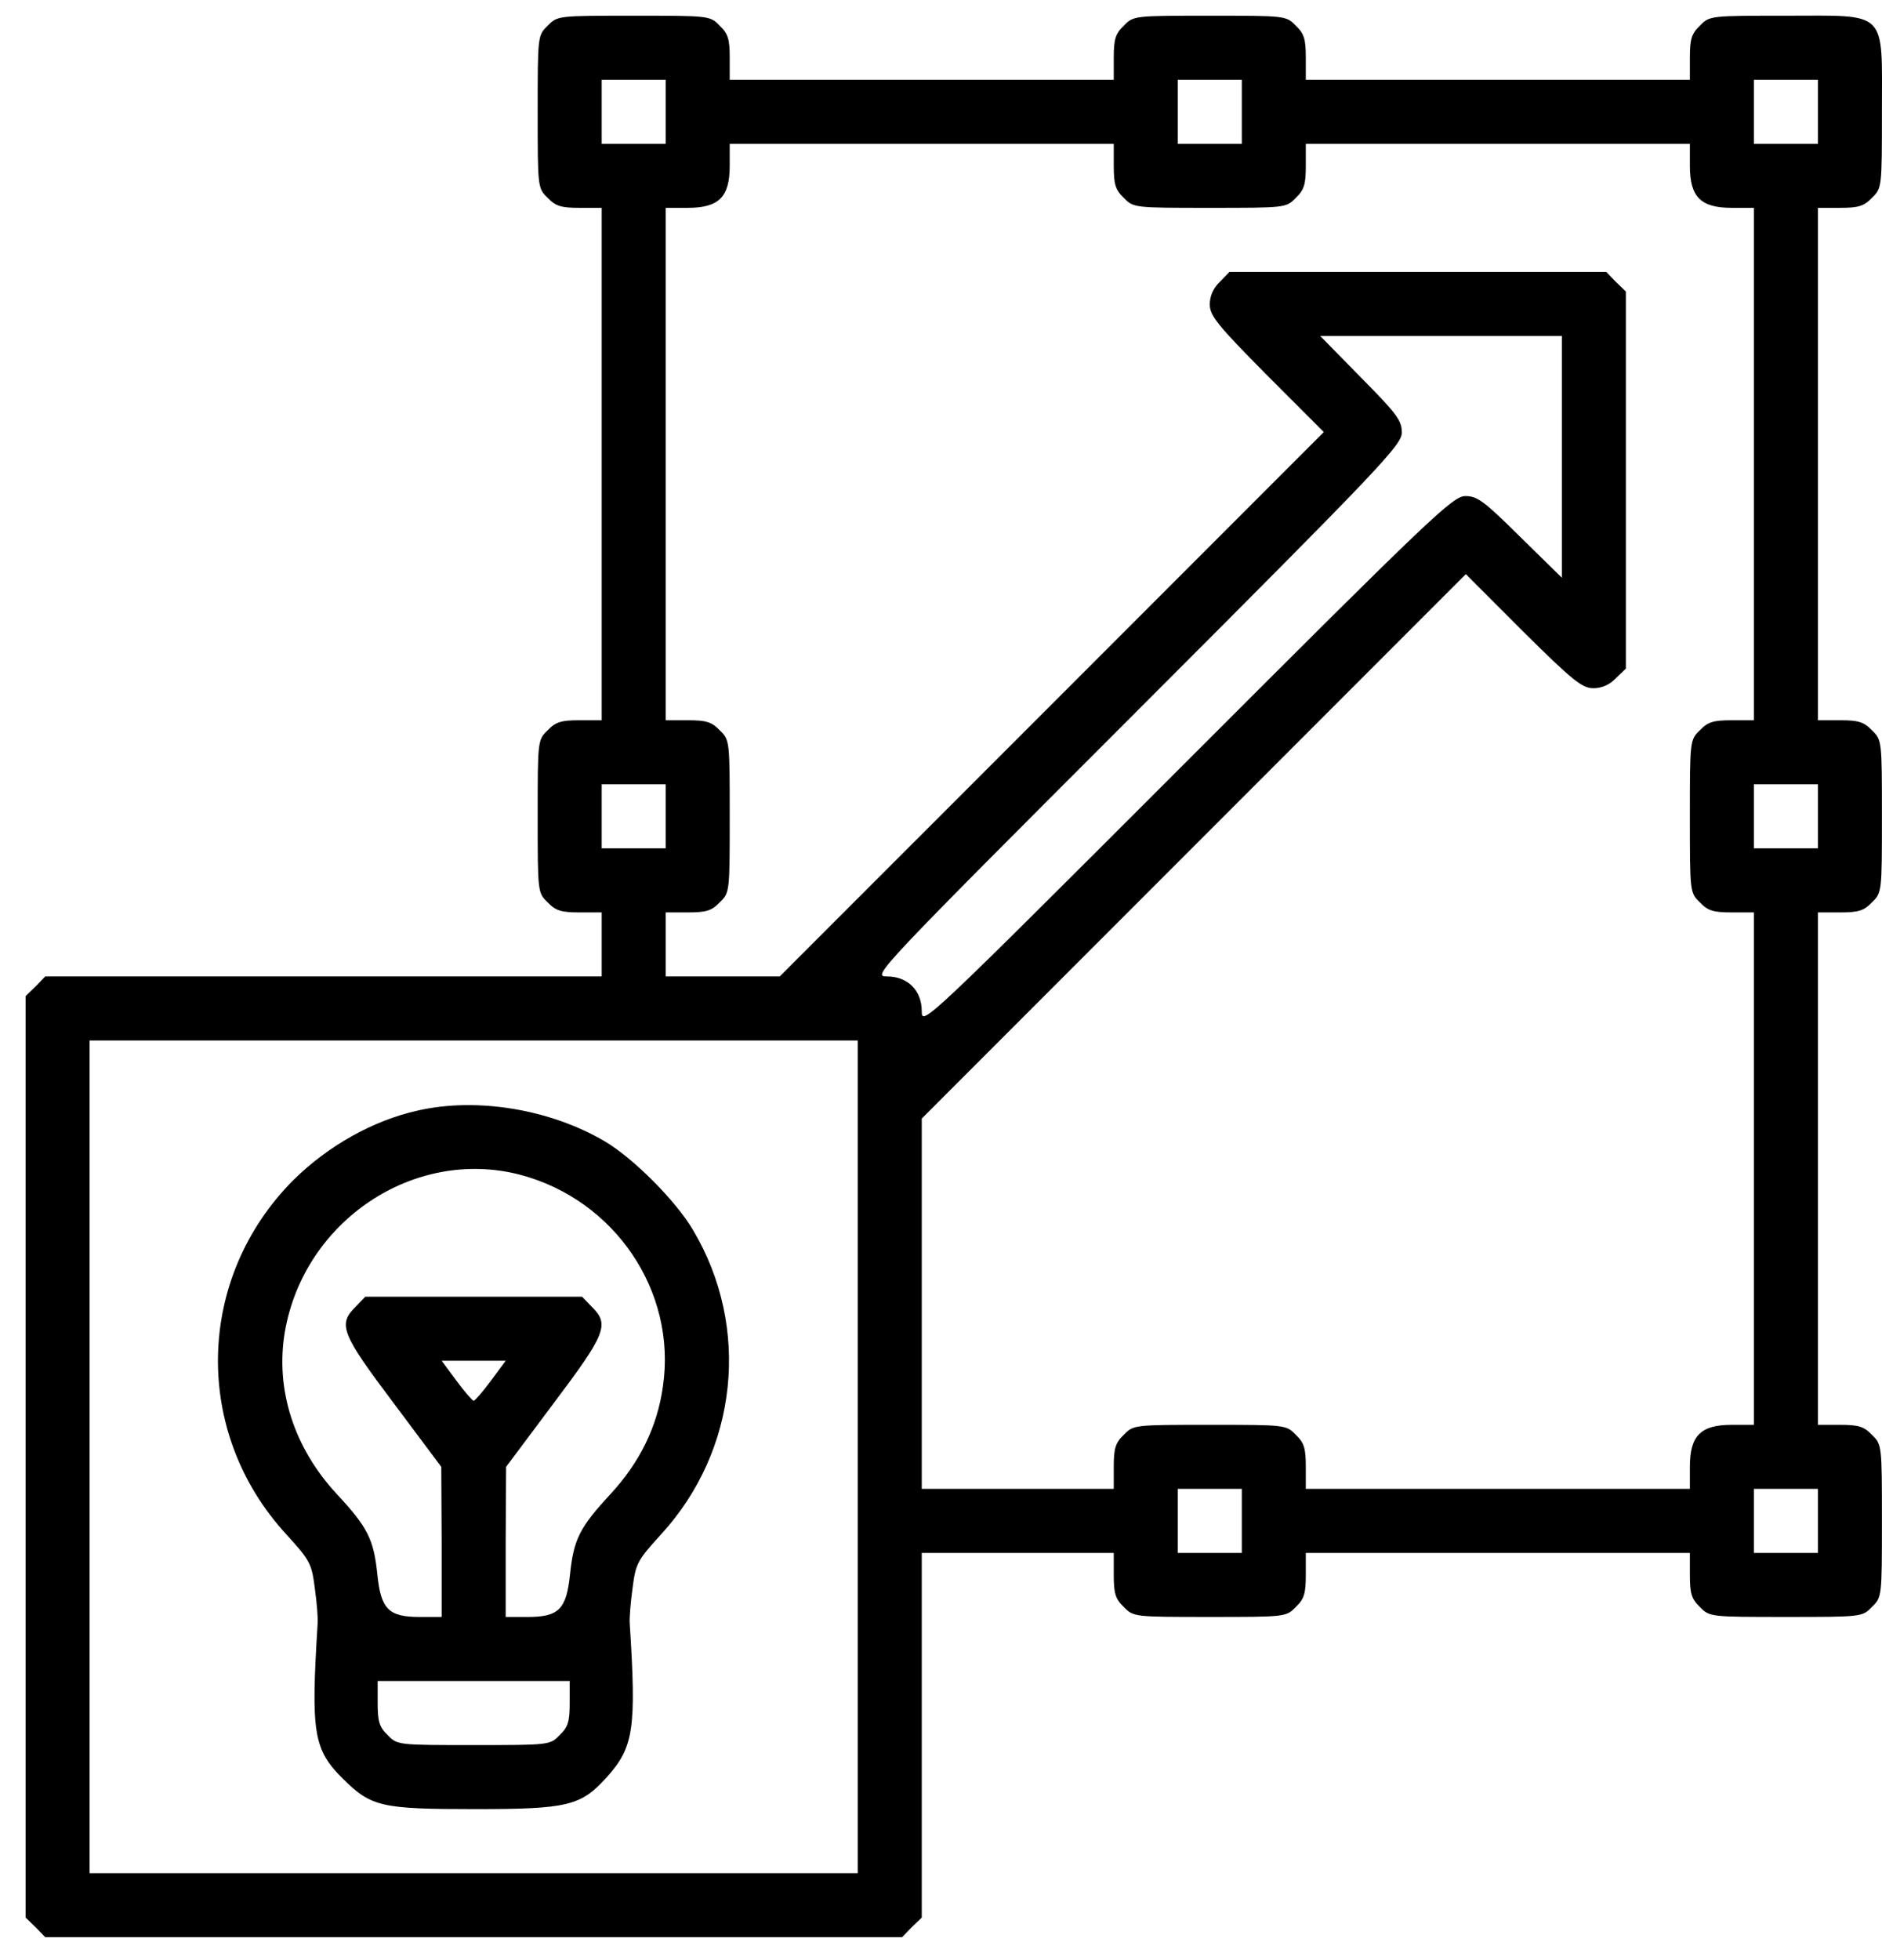 <svg xmlns="http://www.w3.org/2000/svg" width="49" height="51" viewBox="0 0 49 51" fill="none"><path d="M14.26 0.669C13.999 0.919 13.999 0.94 13.999 2.909C13.999 4.877 13.999 4.898 14.26 5.148C14.468 5.367 14.614 5.408 15.093 5.408H15.666V12.075V18.741H15.093C14.614 18.741 14.468 18.783 14.26 19.002C13.999 19.252 13.999 19.272 13.999 21.241C13.999 23.21 13.999 23.23 14.26 23.48C14.468 23.699 14.614 23.741 15.093 23.741H15.666V24.574V25.407H8.427H1.177L0.927 25.668L0.667 25.918V37.907V49.896L0.927 50.146L1.177 50.406H12.333H23.488L23.738 50.146L23.999 49.896V45.146V40.407H26.499H28.998V40.98C28.998 41.459 29.04 41.605 29.259 41.813C29.509 42.073 29.53 42.073 31.498 42.073C33.467 42.073 33.488 42.073 33.738 41.813C33.957 41.605 33.998 41.459 33.998 40.98V40.407H38.998H43.998V40.98C43.998 41.459 44.039 41.605 44.258 41.813C44.508 42.073 44.529 42.073 46.498 42.073C48.466 42.073 48.487 42.073 48.737 41.813C48.998 41.563 48.998 41.542 48.998 39.573C48.998 37.605 48.998 37.584 48.737 37.334C48.529 37.115 48.383 37.074 47.904 37.074H47.331V30.407V23.741H47.904C48.383 23.741 48.529 23.699 48.737 23.48C48.998 23.23 48.998 23.21 48.998 21.241C48.998 19.272 48.998 19.252 48.737 19.002C48.529 18.783 48.383 18.741 47.904 18.741H47.331V12.075V5.408H47.904C48.383 5.408 48.529 5.367 48.737 5.148C48.998 4.898 48.998 4.877 48.998 2.909C48.998 0.232 49.175 0.409 46.498 0.409C44.529 0.409 44.508 0.409 44.258 0.669C44.039 0.877 43.998 1.023 43.998 1.502V2.075H38.998H33.998V1.502C33.998 1.023 33.957 0.877 33.738 0.669C33.488 0.409 33.467 0.409 31.498 0.409C29.53 0.409 29.509 0.409 29.259 0.669C29.04 0.877 28.998 1.023 28.998 1.502V2.075H23.999H18.999V1.502C18.999 1.023 18.957 0.877 18.738 0.669C18.489 0.409 18.468 0.409 16.499 0.409C14.53 0.409 14.51 0.409 14.26 0.669ZM17.332 2.909V3.742H16.499H15.666V2.909V2.075H16.499H17.332V2.909ZM32.332 2.909V3.742H31.498H30.665V2.909V2.075H31.498H32.332V2.909ZM47.331 2.909V3.742H46.498H45.664V2.909V2.075H46.498H47.331V2.909ZM28.998 4.315C28.998 4.794 29.04 4.94 29.259 5.148C29.509 5.408 29.53 5.408 31.498 5.408C33.467 5.408 33.488 5.408 33.738 5.148C33.957 4.94 33.998 4.794 33.998 4.315V3.742H38.998H43.998V4.315C43.998 5.127 44.279 5.408 45.091 5.408H45.664V12.075V18.741H45.091C44.612 18.741 44.467 18.783 44.258 19.002C43.998 19.252 43.998 19.272 43.998 21.241C43.998 23.21 43.998 23.23 44.258 23.48C44.467 23.699 44.612 23.741 45.091 23.741H45.664V30.407V37.074H45.091C44.279 37.074 43.998 37.355 43.998 38.167V38.74H38.998H33.998V38.167C33.998 37.688 33.957 37.542 33.738 37.334C33.488 37.074 33.467 37.074 31.498 37.074C29.53 37.074 29.509 37.074 29.259 37.334C29.04 37.542 28.998 37.688 28.998 38.167V38.74H26.499H23.999V33.917V29.105L31.082 22.022L38.165 14.939L39.654 16.429C40.956 17.72 41.196 17.908 41.487 17.908C41.706 17.908 41.914 17.814 42.071 17.647L42.331 17.397V12.491V7.585L42.071 7.335L41.821 7.075H36.915H32.009L31.759 7.335C31.592 7.492 31.498 7.7 31.498 7.919C31.498 8.21 31.686 8.45 32.977 9.752L34.467 11.242L27.384 18.325L20.301 25.407H18.822H17.332V24.574V23.741H17.905C18.384 23.741 18.53 23.699 18.738 23.48C18.999 23.23 18.999 23.21 18.999 21.241C18.999 19.272 18.999 19.252 18.738 19.002C18.53 18.783 18.384 18.741 17.905 18.741H17.332V12.075V5.408H17.905C18.718 5.408 18.999 5.127 18.999 4.315V3.742H23.999H28.998V4.315ZM40.665 11.887V15.033L39.581 13.97C38.644 13.043 38.467 12.908 38.154 12.908C37.831 12.908 37.311 13.398 30.905 19.804C24.061 26.647 23.999 26.699 23.999 26.314C23.999 25.772 23.634 25.407 23.093 25.407C22.707 25.407 22.759 25.345 29.603 18.502C36.008 12.096 36.498 11.575 36.498 11.252C36.498 10.939 36.363 10.762 35.436 9.825L34.373 8.742H37.519H40.665V11.887ZM17.332 21.241V22.074H16.499H15.666V21.241V20.408H16.499H17.332V21.241ZM47.331 21.241V22.074H46.498H45.664V21.241V20.408H46.498H47.331V21.241ZM22.332 37.907V48.74H12.333H2.333V37.907V27.074H12.333H22.332V37.907ZM32.332 39.573V40.407H31.498H30.665V39.573V38.74H31.498H32.332V39.573ZM47.331 39.573V40.407H46.498H45.664V39.573V38.74H46.498H47.331V39.573Z" fill="black"></path><path d="M10.875 28.897C9.708 29.157 8.541 29.814 7.635 30.709C5.094 33.261 5.01 37.272 7.458 39.928C8.073 40.605 8.114 40.678 8.198 41.334C8.25 41.709 8.281 42.115 8.271 42.23C8.093 45.094 8.156 45.521 8.937 46.292C9.666 47.011 9.927 47.073 12.354 47.073C14.791 47.073 15.124 46.99 15.801 46.24C16.499 45.459 16.572 44.99 16.395 42.23C16.385 42.115 16.416 41.709 16.468 41.334C16.551 40.678 16.593 40.605 17.208 39.928C19.218 37.74 19.551 34.532 18.041 32.001C17.593 31.241 16.489 30.137 15.749 29.699C14.333 28.866 12.427 28.543 10.875 28.897ZM13.531 30.564C15.999 31.209 17.624 33.595 17.26 36.074C17.114 37.126 16.655 38.053 15.895 38.876C15.104 39.73 14.937 40.042 14.843 40.949C14.749 41.876 14.552 42.074 13.729 42.074H13.166V40.115L13.177 38.167L14.416 36.511C15.781 34.699 15.874 34.459 15.406 34.001L15.156 33.741H12.333H9.51L9.26 34.001C8.791 34.459 8.885 34.699 10.25 36.511L11.489 38.167L11.499 40.115V42.074H10.937C10.114 42.074 9.916 41.876 9.823 40.949C9.729 40.042 9.562 39.73 8.77 38.876C7.646 37.667 7.166 36.147 7.416 34.657C7.916 31.762 10.781 29.855 13.531 30.564ZM12.781 35.928C12.572 36.209 12.364 36.449 12.333 36.449C12.302 36.449 12.093 36.209 11.885 35.928L11.499 35.407H12.333H13.166L12.781 35.928ZM14.833 44.313C14.833 44.792 14.791 44.938 14.572 45.146C14.322 45.407 14.302 45.407 12.333 45.407C10.364 45.407 10.343 45.407 10.093 45.146C9.875 44.938 9.833 44.792 9.833 44.313V43.74H12.333H14.833V44.313Z" fill="black"></path></svg>